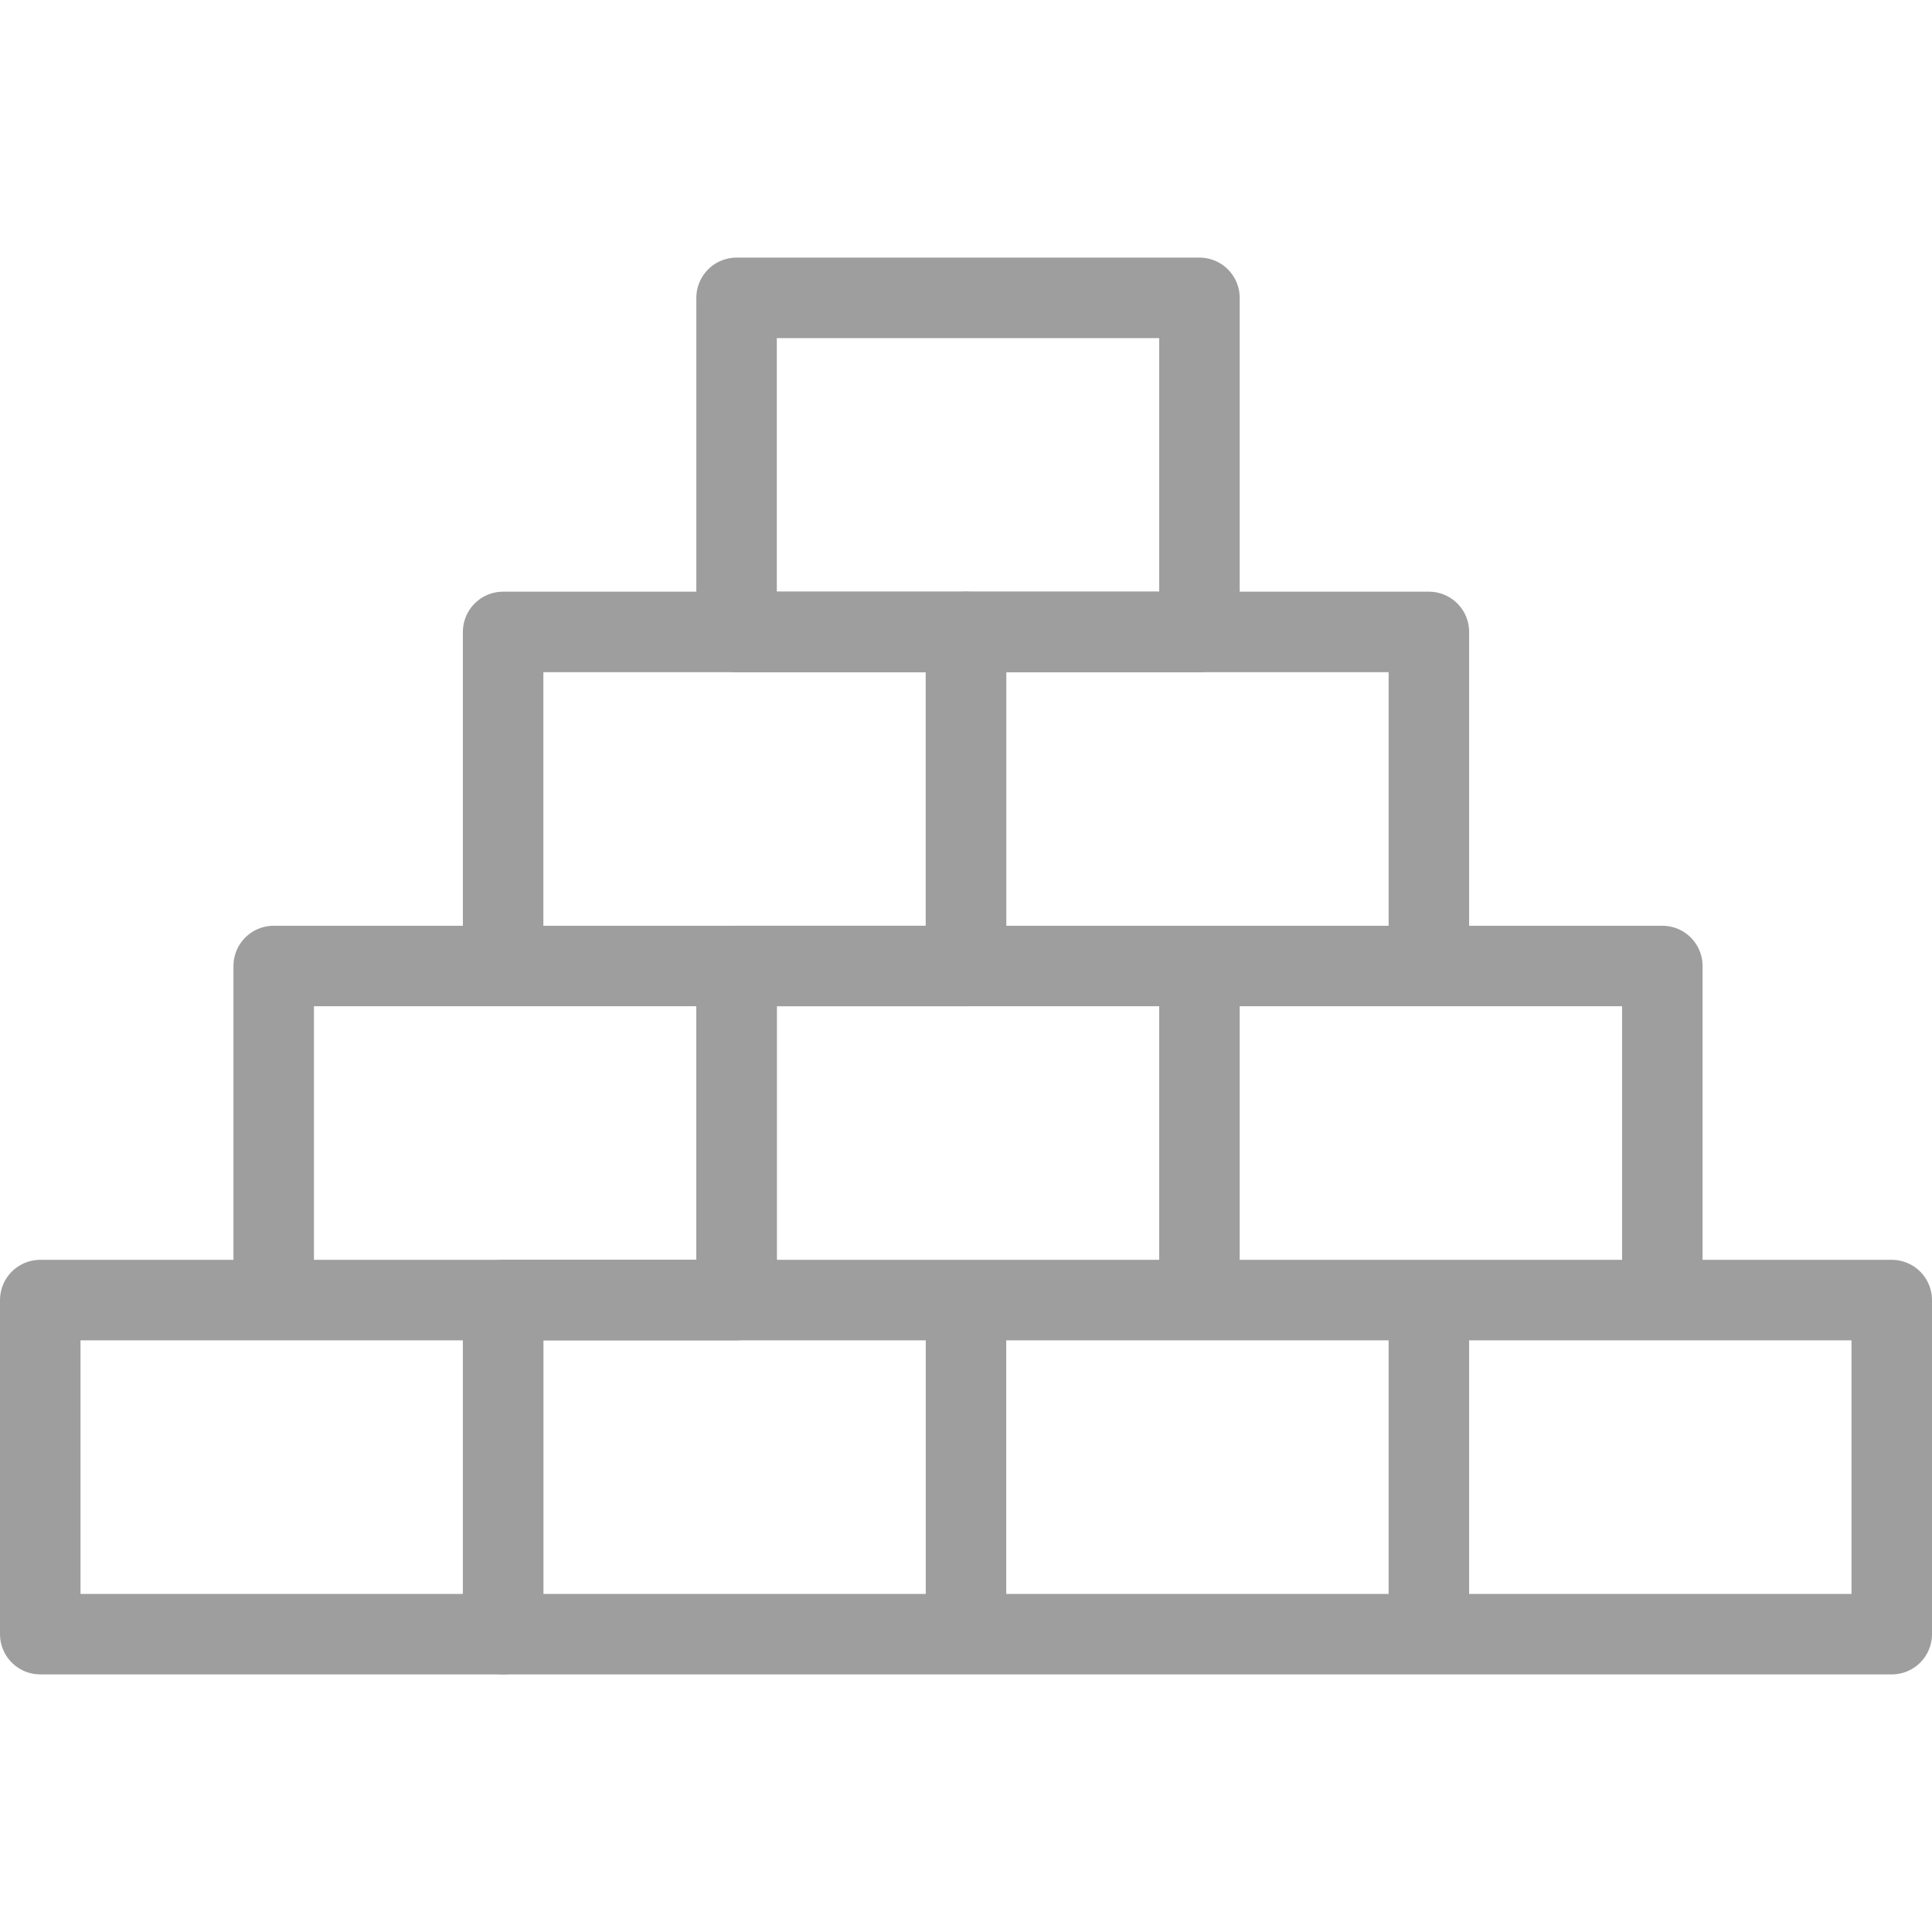 <svg xmlns="http://www.w3.org/2000/svg" fill="rgba(158,158,158,1)" viewBox="0 0 48 48"><g fill="none" stroke="rgba(158,158,158,1)" stroke-width="2" stroke-linecap="round" stroke-linejoin="round" stroke-miterlimit="10"><path d="M35.5 32.3H47v8.3H35.5zM24 32.3h11.5v8.3H24zM12.5 32.3H24v8.3H12.5zM29.8 24h11.5v8.3H29.8zM18.3 24h11.5v8.3H18.3zM24 15.7h11.5V24H24z"/><path d="M18.3 7.4h11.5v8.3H18.3z"/><path d="M12.5 15.7H24V24H12.5zM6.8 24h11.5v8.3H6.8zM1 32.3h11.5v8.3H1z"/></g></svg>